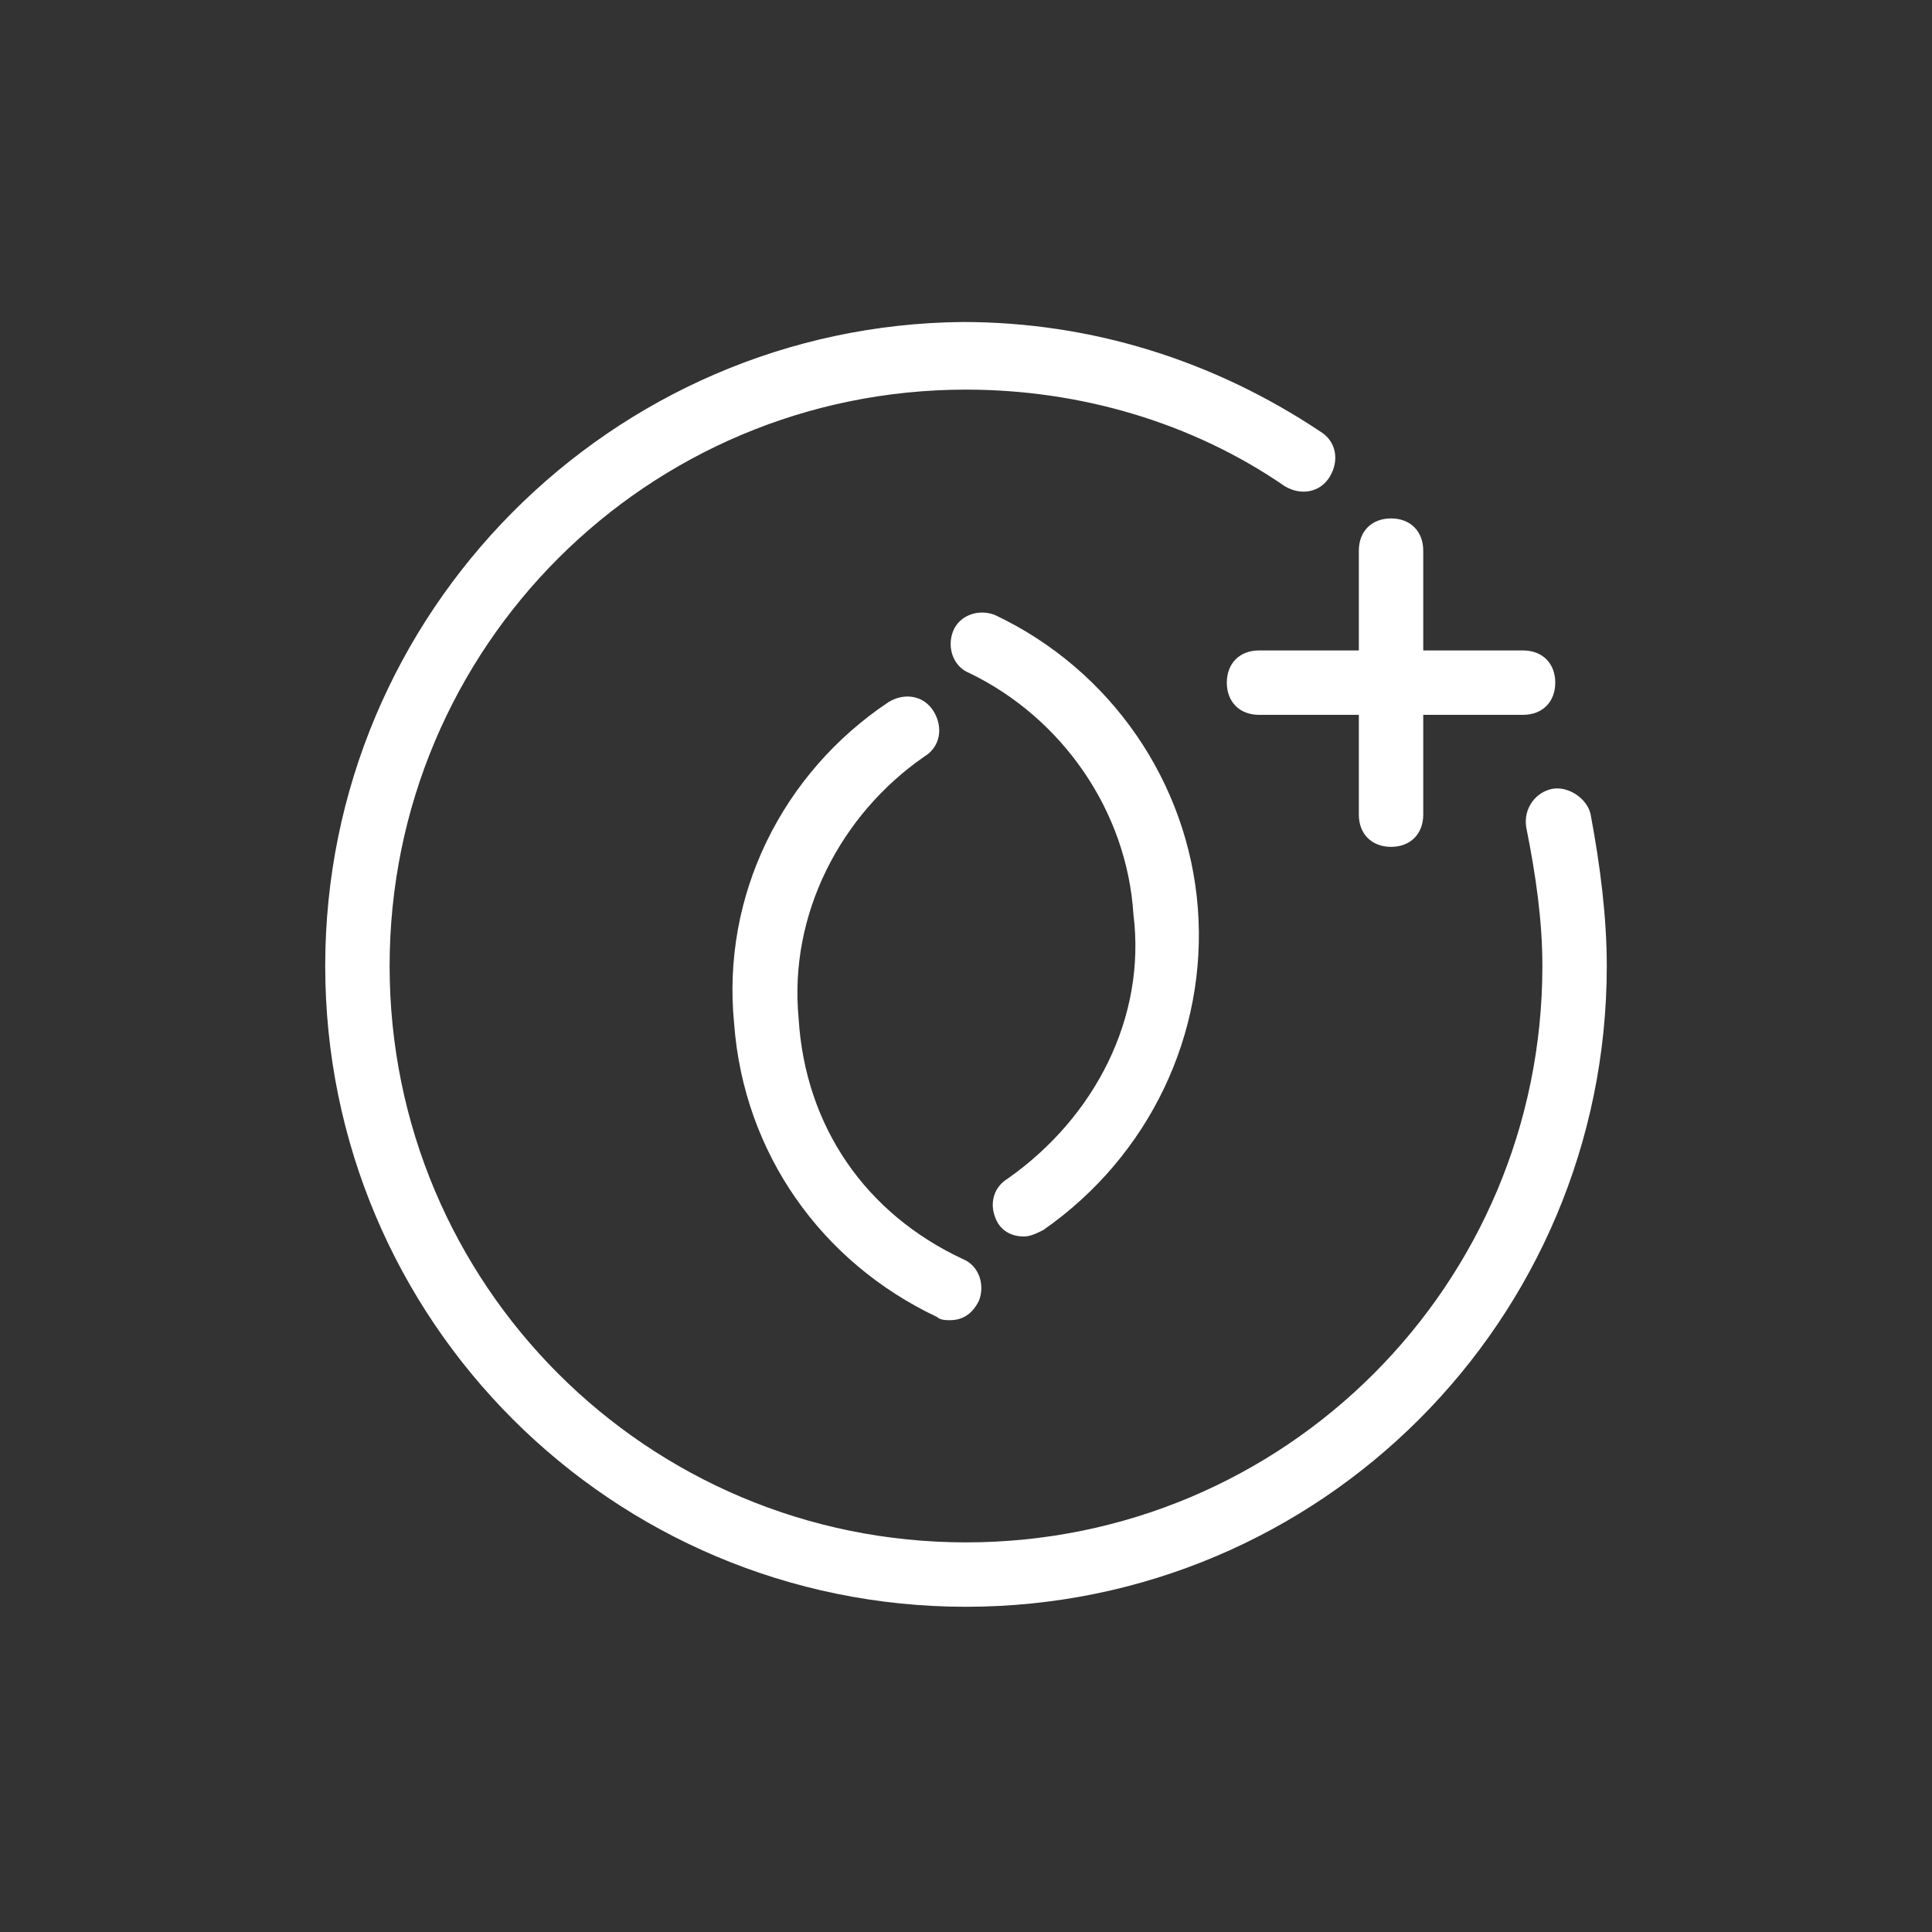 <svg xmlns="http://www.w3.org/2000/svg" fill="none" viewBox="0 0 60 60" height="60" width="60">
<rect x="0" y="0" width="60" height="60" fill="#333333" stroke="none"/>
<path fill="white" d="M49.4 25.3C49.3 24.8 48.7 24.4 48.2 24.5C47.7 24.6 47.3 25.1 47.4 25.7C47.7 27.2 47.9 28.6 47.9 30C47.9 39.9 39.9 47.9 30 47.9C20.1 47.9 12.1 39.9 12.1 30C12.1 20.1 20.1 12.1 30 12.1C33.5 12.1 37 13.1 39.9 15.1C40.4 15.4 41 15.3 41.3 14.8C41.6 14.3 41.5 13.7 41 13.4C37.7 11.2 33.9 10 29.9 10C19 10.1 10.1 19 10.1 30C10.1 41 19 49.9 30 49.9C41 49.9 49.9 41 49.9 30C49.9 28.5 49.7 26.9 49.4 25.3Z"></path>
<path fill="white" d="M28.7 23.5C29.2 23.2 29.3 22.6 29 22.1C28.7 21.6 28.1 21.5 27.6 21.8C24.3 24 22.4 27.8 22.8 31.8C23.1 35.8 25.5 39.2 29.1 40.9C29.2 41 29.4 41 29.5 41C29.9 41 30.2 40.8 30.4 40.4C30.6 39.9 30.4 39.3 29.9 39.1C26.9 37.7 25 35 24.8 31.6C24.5 28.4 26.1 25.3 28.7 23.5Z"></path>
<path fill="white" d="M31.3 36.6C30.8 36.9 30.7 37.5 31 38C31.2 38.3 31.5 38.4 31.8 38.4C32 38.4 32.2 38.3 32.4 38.2C35.7 35.9 37.5 32.1 37.2 28.2C36.9 24.3 34.5 20.8 30.9 19.1C30.4 18.9 29.8 19.1 29.6 19.6C29.4 20.1 29.6 20.7 30.1 20.9C33 22.3 35 25.2 35.2 28.4C35.6 31.6 34 34.7 31.3 36.6Z"></path>
<path fill="white" d="M39.1 20.2C38.5 20.2 38.1 20.6 38.1 21.2C38.1 21.8 38.5 22.2 39.1 22.2H42.2V25.3C42.2 25.9 42.6 26.3 43.2 26.3C43.8 26.3 44.2 25.9 44.2 25.3V22.2H47.3C47.9 22.2 48.3 21.8 48.3 21.2C48.3 20.6 47.9 20.2 47.3 20.2H44.2V17.1C44.2 16.5 43.8 16.1 43.2 16.1C42.6 16.1 42.2 16.5 42.2 17.1V20.2H39.1Z"></path>
</svg>
